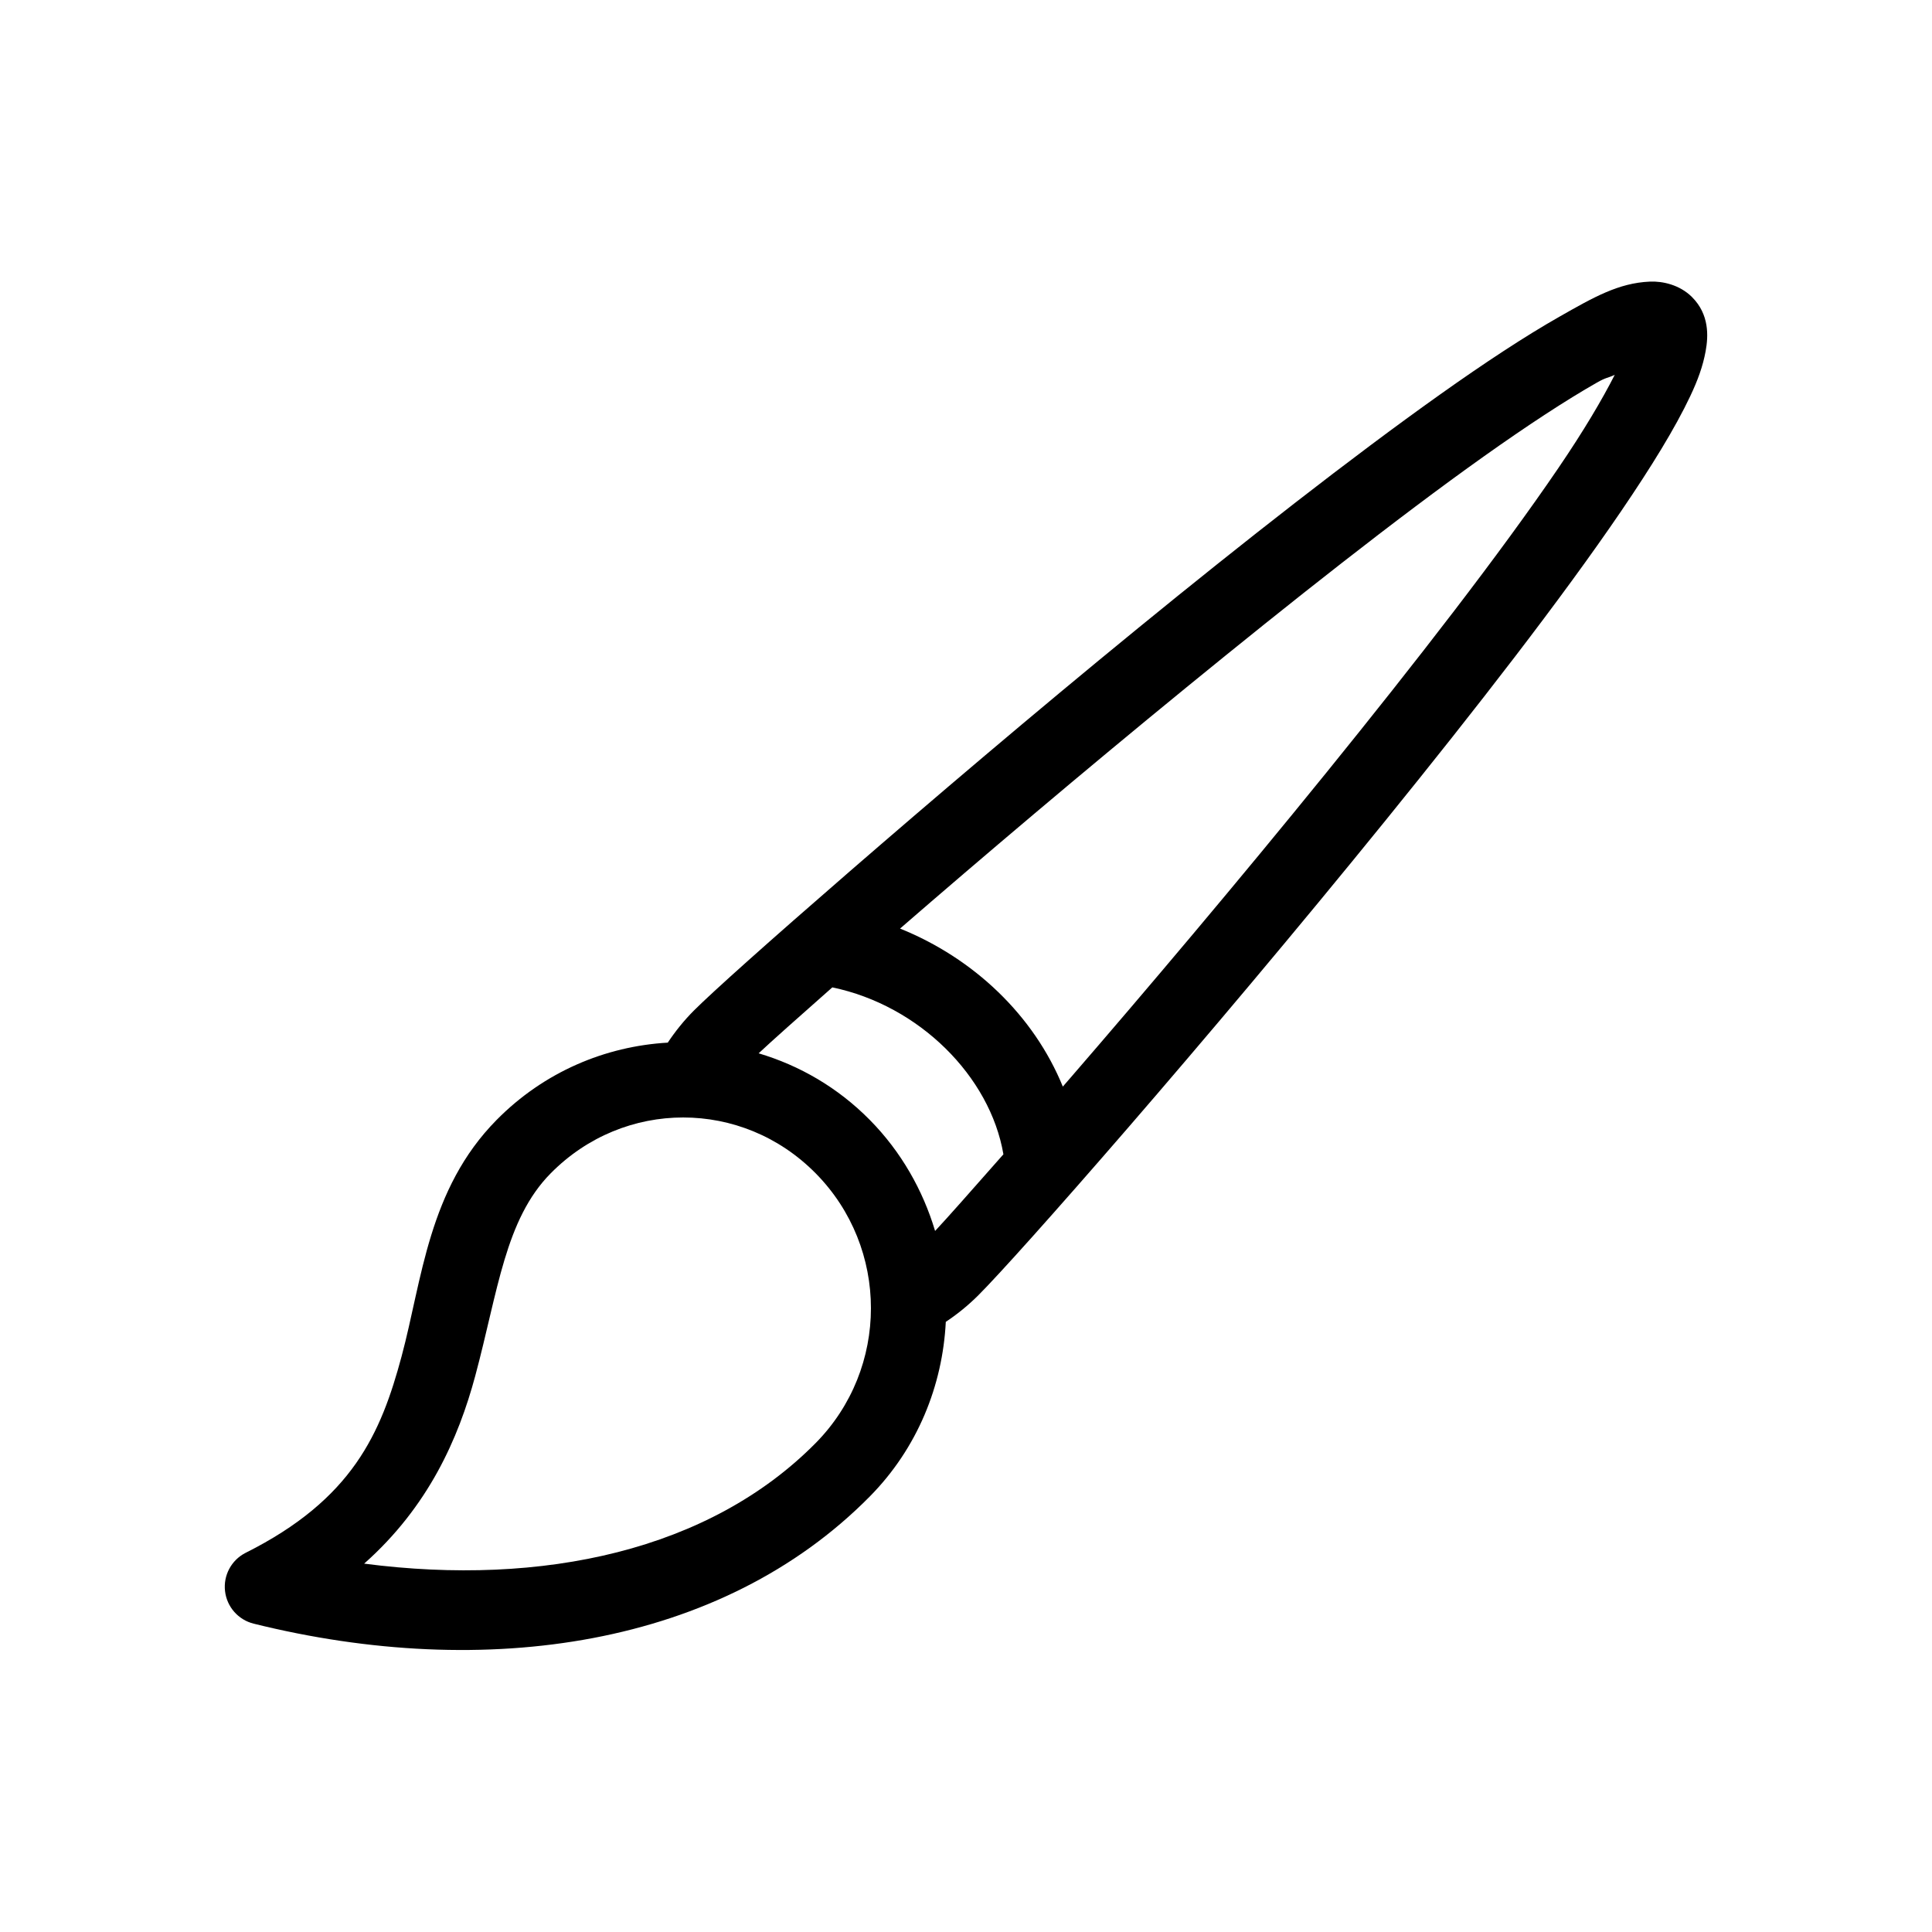 <?xml version="1.0" encoding="UTF-8"?>
<!-- Uploaded to: SVG Find, www.svgrepo.com, Generator: SVG Find Mixer Tools -->
<svg fill="#000000" width="800px" height="800px" version="1.1" viewBox="144 144 512 512" xmlns="http://www.w3.org/2000/svg">
 <path d="m581.21 218.63c-8.281 0.367-14.836 4.117-23.93 9.289-9.094 5.168-19.77 12.188-31.645 20.621-23.75 16.875-52.121 39.121-79.98 61.875-27.859 22.754-55.152 46.023-76.516 64.551-21.363 18.531-36.301 31.891-41.25 36.84-2.594 2.598-4.902 5.469-6.926 8.504-16.555 0.957-32.781 7.746-45.344 20.469-18.133 18.359-19.727 42.32-25.191 62.66-5.465 20.34-12.926 37.867-41.406 52.113-3.731 1.926-5.875 5.961-5.383 10.129 0.488 4.168 3.512 7.598 7.586 8.605 61.473 15.266 123.93 6.137 163.27-33.691 12.68-12.84 19.305-29.441 20.152-46.289 3.102-2.059 6.008-4.434 8.66-7.086 5.195-5.191 19.77-21.387 39.676-44.395 19.902-23.012 44.602-52.27 68.328-81.555 23.73-29.289 46.43-58.48 62.348-81.871 7.957-11.695 14.254-21.91 18.262-30.387 2.004-4.234 3.363-7.949 4.094-11.965 0.73-4.012 0.992-9.715-3.621-14.328-3.238-3.234-7.766-4.242-11.18-4.09zm-9.289 24.715c-3.324 6.519-8.121 14.676-14.957 24.719-15.301 22.488-37.855 51.551-61.398 80.609-23.543 29.059-48.074 58.055-67.859 80.926-0.797 0.922-1.262 1.457-2.047 2.359-7.672-18.816-23.551-33.992-43.137-41.879 21.195-18.379 48.328-41.41 75.887-63.918 27.656-22.59 55.785-44.84 78.875-61.246 11.547-8.203 21.805-14.91 29.914-19.523 2.555-1.449 2.602-1.09 4.723-2.047zm-207.35 162.32c23.031 4.785 41.816 23.578 45.344 44.238-8.723 9.895-14.992 17-18.105 20.312-3.215-10.742-8.949-20.969-17.32-29.441-8.492-8.602-18.621-14.414-29.441-17.637 3.312-3.109 10.094-9.145 19.523-17.473zm-39.516 34.477c12.672 0 25.344 4.914 35.109 14.801 19.523 19.77 19.523 51.707 0 71.477-28.027 28.379-72.215 38.125-119.66 31.961 17.055-15.129 24.992-33.188 29.441-49.75 6.066-22.578 7.91-41.449 19.996-53.688 9.762-9.887 22.434-14.801 35.109-14.801z"/>
</svg>